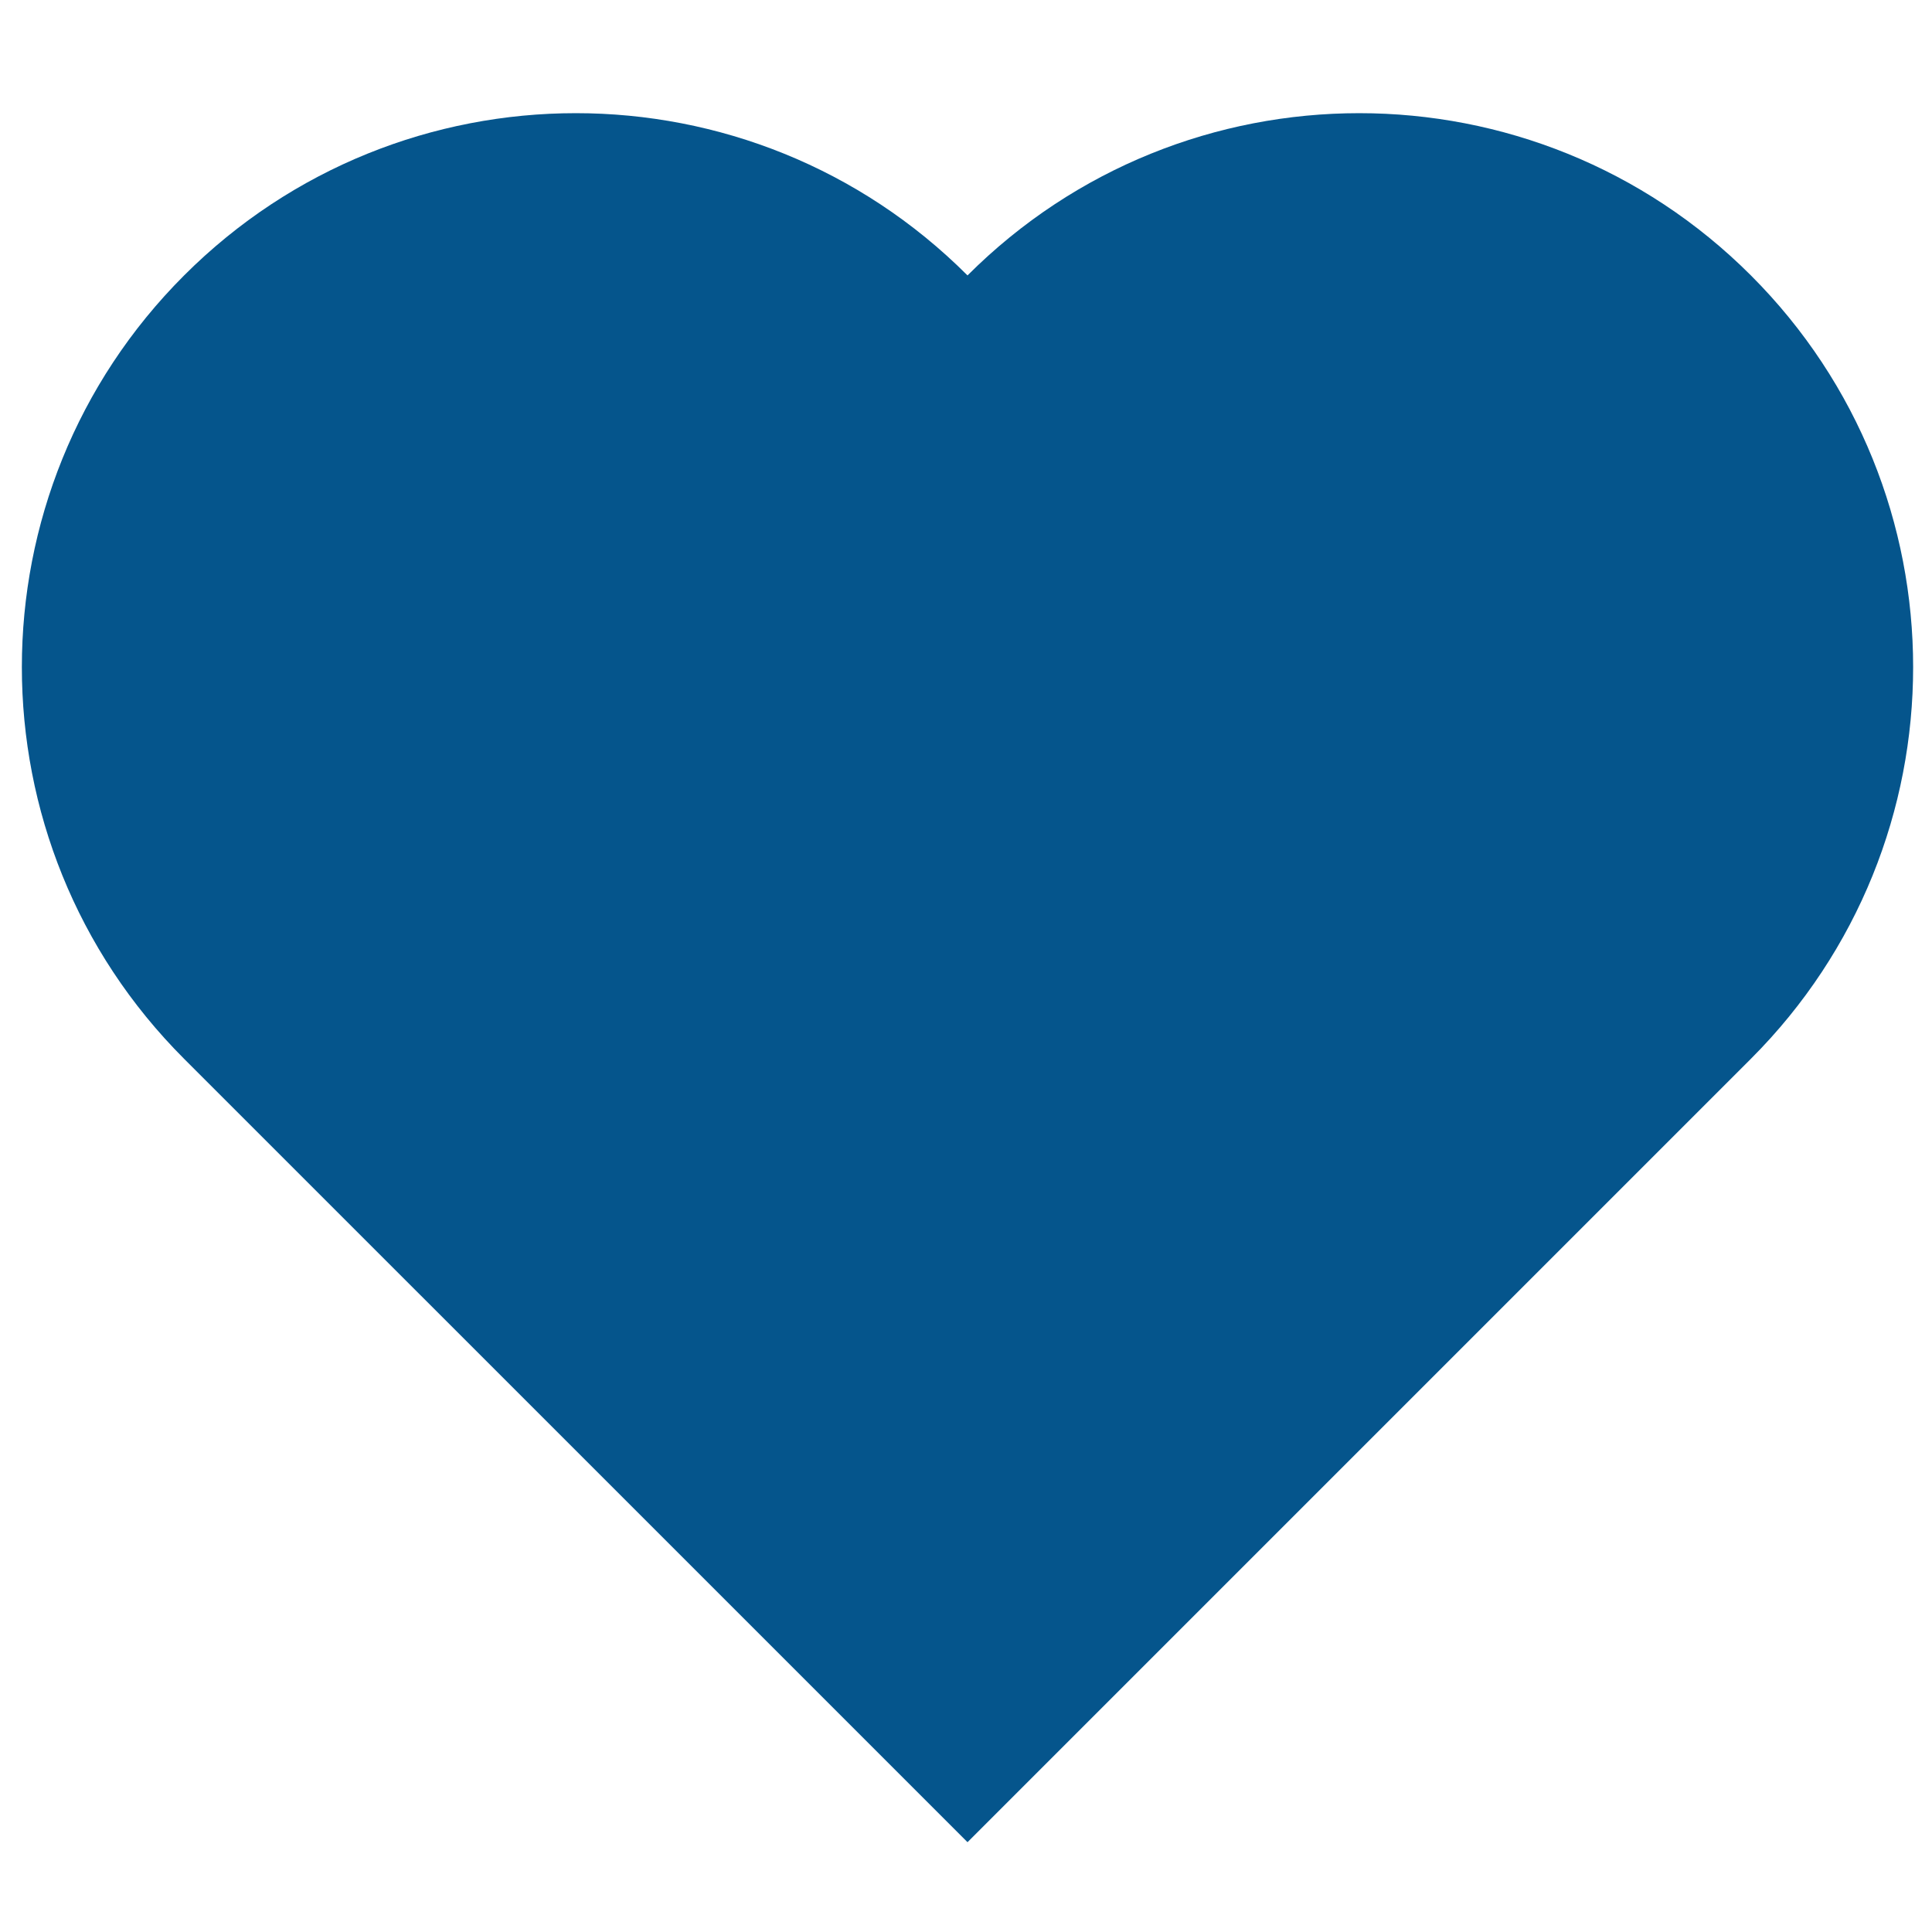 <?xml version="1.0" encoding="utf-8"?>
<!DOCTYPE svg PUBLIC "-//W3C//DTD SVG 1.1//EN" "http://www.w3.org/Graphics/SVG/1.1/DTD/svg11.dtd">
<svg xmlns="http://www.w3.org/2000/svg" xmlns:xlink="http://www.w3.org/1999/xlink" x="0px" y="0px" width="512px" height="512px" viewBox="0 0 512 512" style="enable-background:new 0 0 512 512;" xml:space="preserve">
<path class="st0" d="M464 280.6L256.4 488.2 48.79 280.6c-57.33-57.33-57.33-150.28 0-207.61s150.28-57.33 207.61 0c57.33-57.33 150.28-57.33 207.61 0S521.33 223.27 464 280.6z" fill="#05558C"/>
</svg>